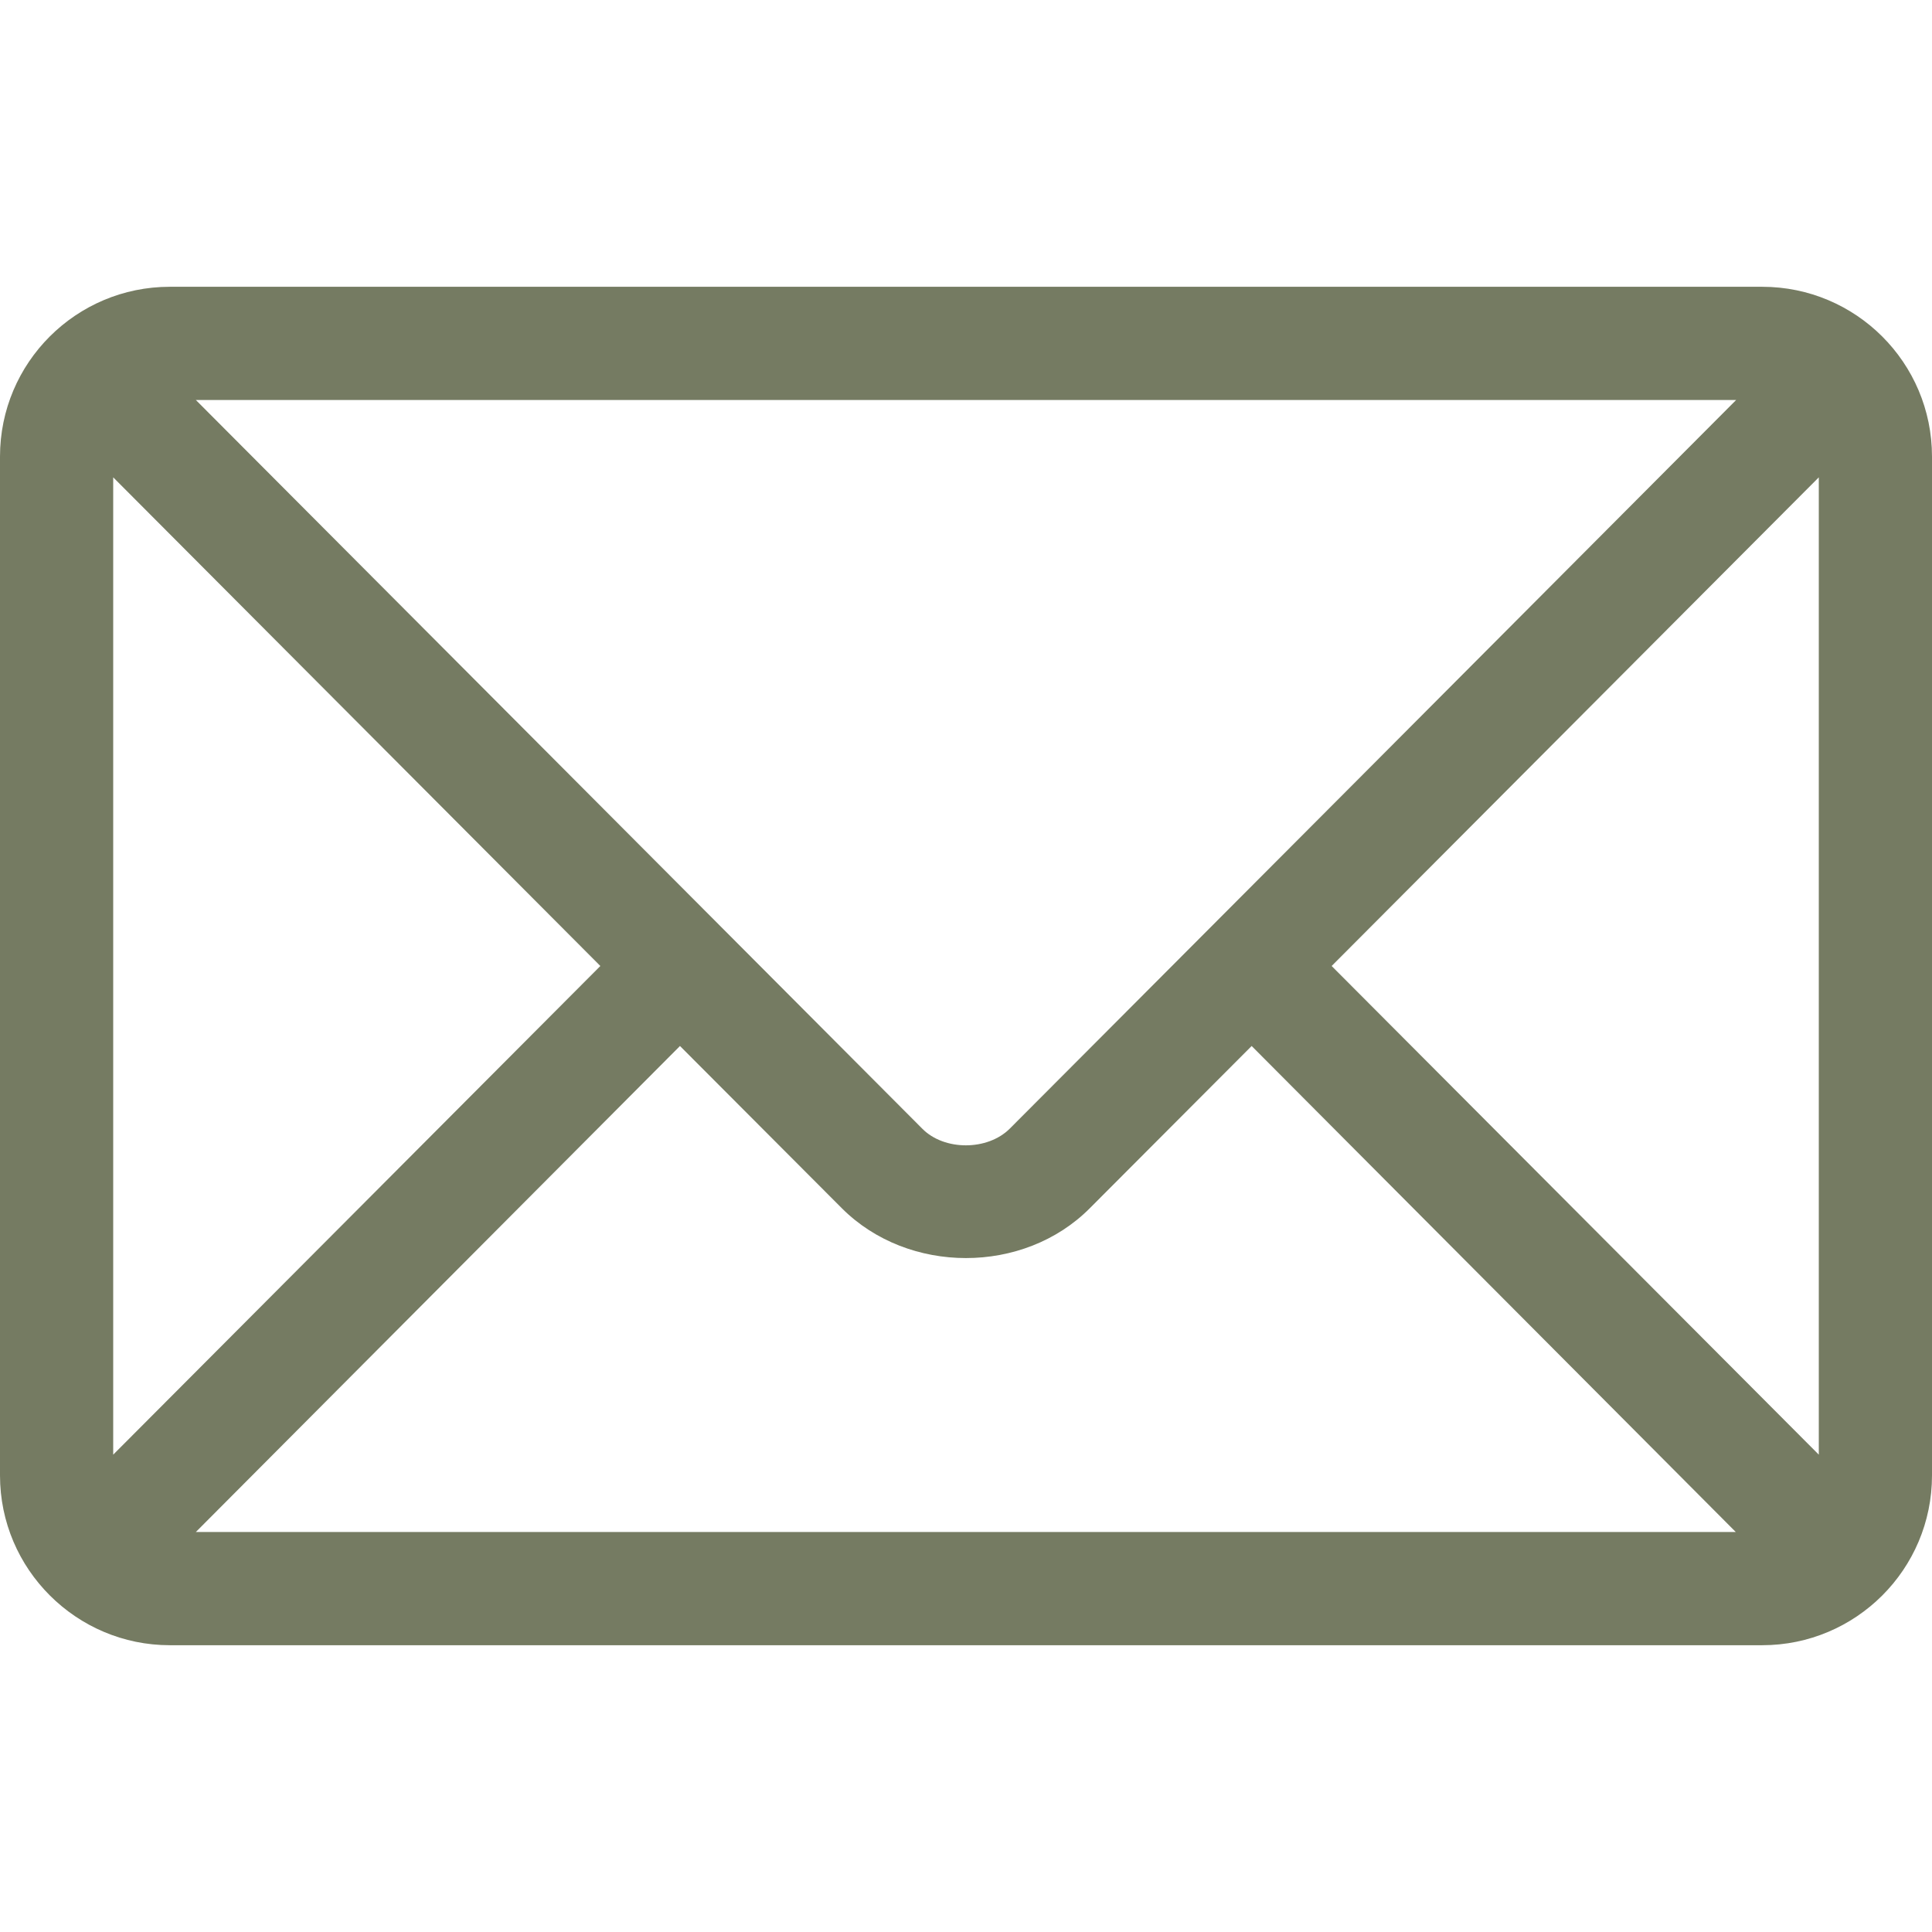 <?xml version="1.0" encoding="UTF-8"?>
<svg xmlns="http://www.w3.org/2000/svg" version="1.1" viewBox="0 0 512 512">
  <defs>
    <style>
      .cls-1 {
        fill: #757b62;
      }
    </style>
  </defs>
  <!-- Generator: Adobe Illustrator 28.7.1, SVG Export Plug-In . SVG Version: 1.2.0 Build 142)  -->
  <g>
    <g id="Capa_1">
      <path class="cls-1" d="M467,76H45C20.2,76,0,96.1,0,121v270c0,24.9,20.3,45,45,45h422c24.8,0,45-20.1,45-45V121c0-24.9-20.2-45-45-45ZM460.1,106c-14.5,14.6-185.4,186-192.5,193.1-5.9,5.9-17.4,5.9-23.2,0L51.9,106h408.2ZM30,385.5V126.5l129.1,129.5L30,385.5ZM51.9,406l128.3-128.8,42.9,43c17.6,17.6,48.2,17.6,65.7,0l42.9-43,128.3,128.8H51.9ZM482,385.5l-129.1-129.5,129.1-129.5v259Z"/>
    </g>
  </g>
</svg>